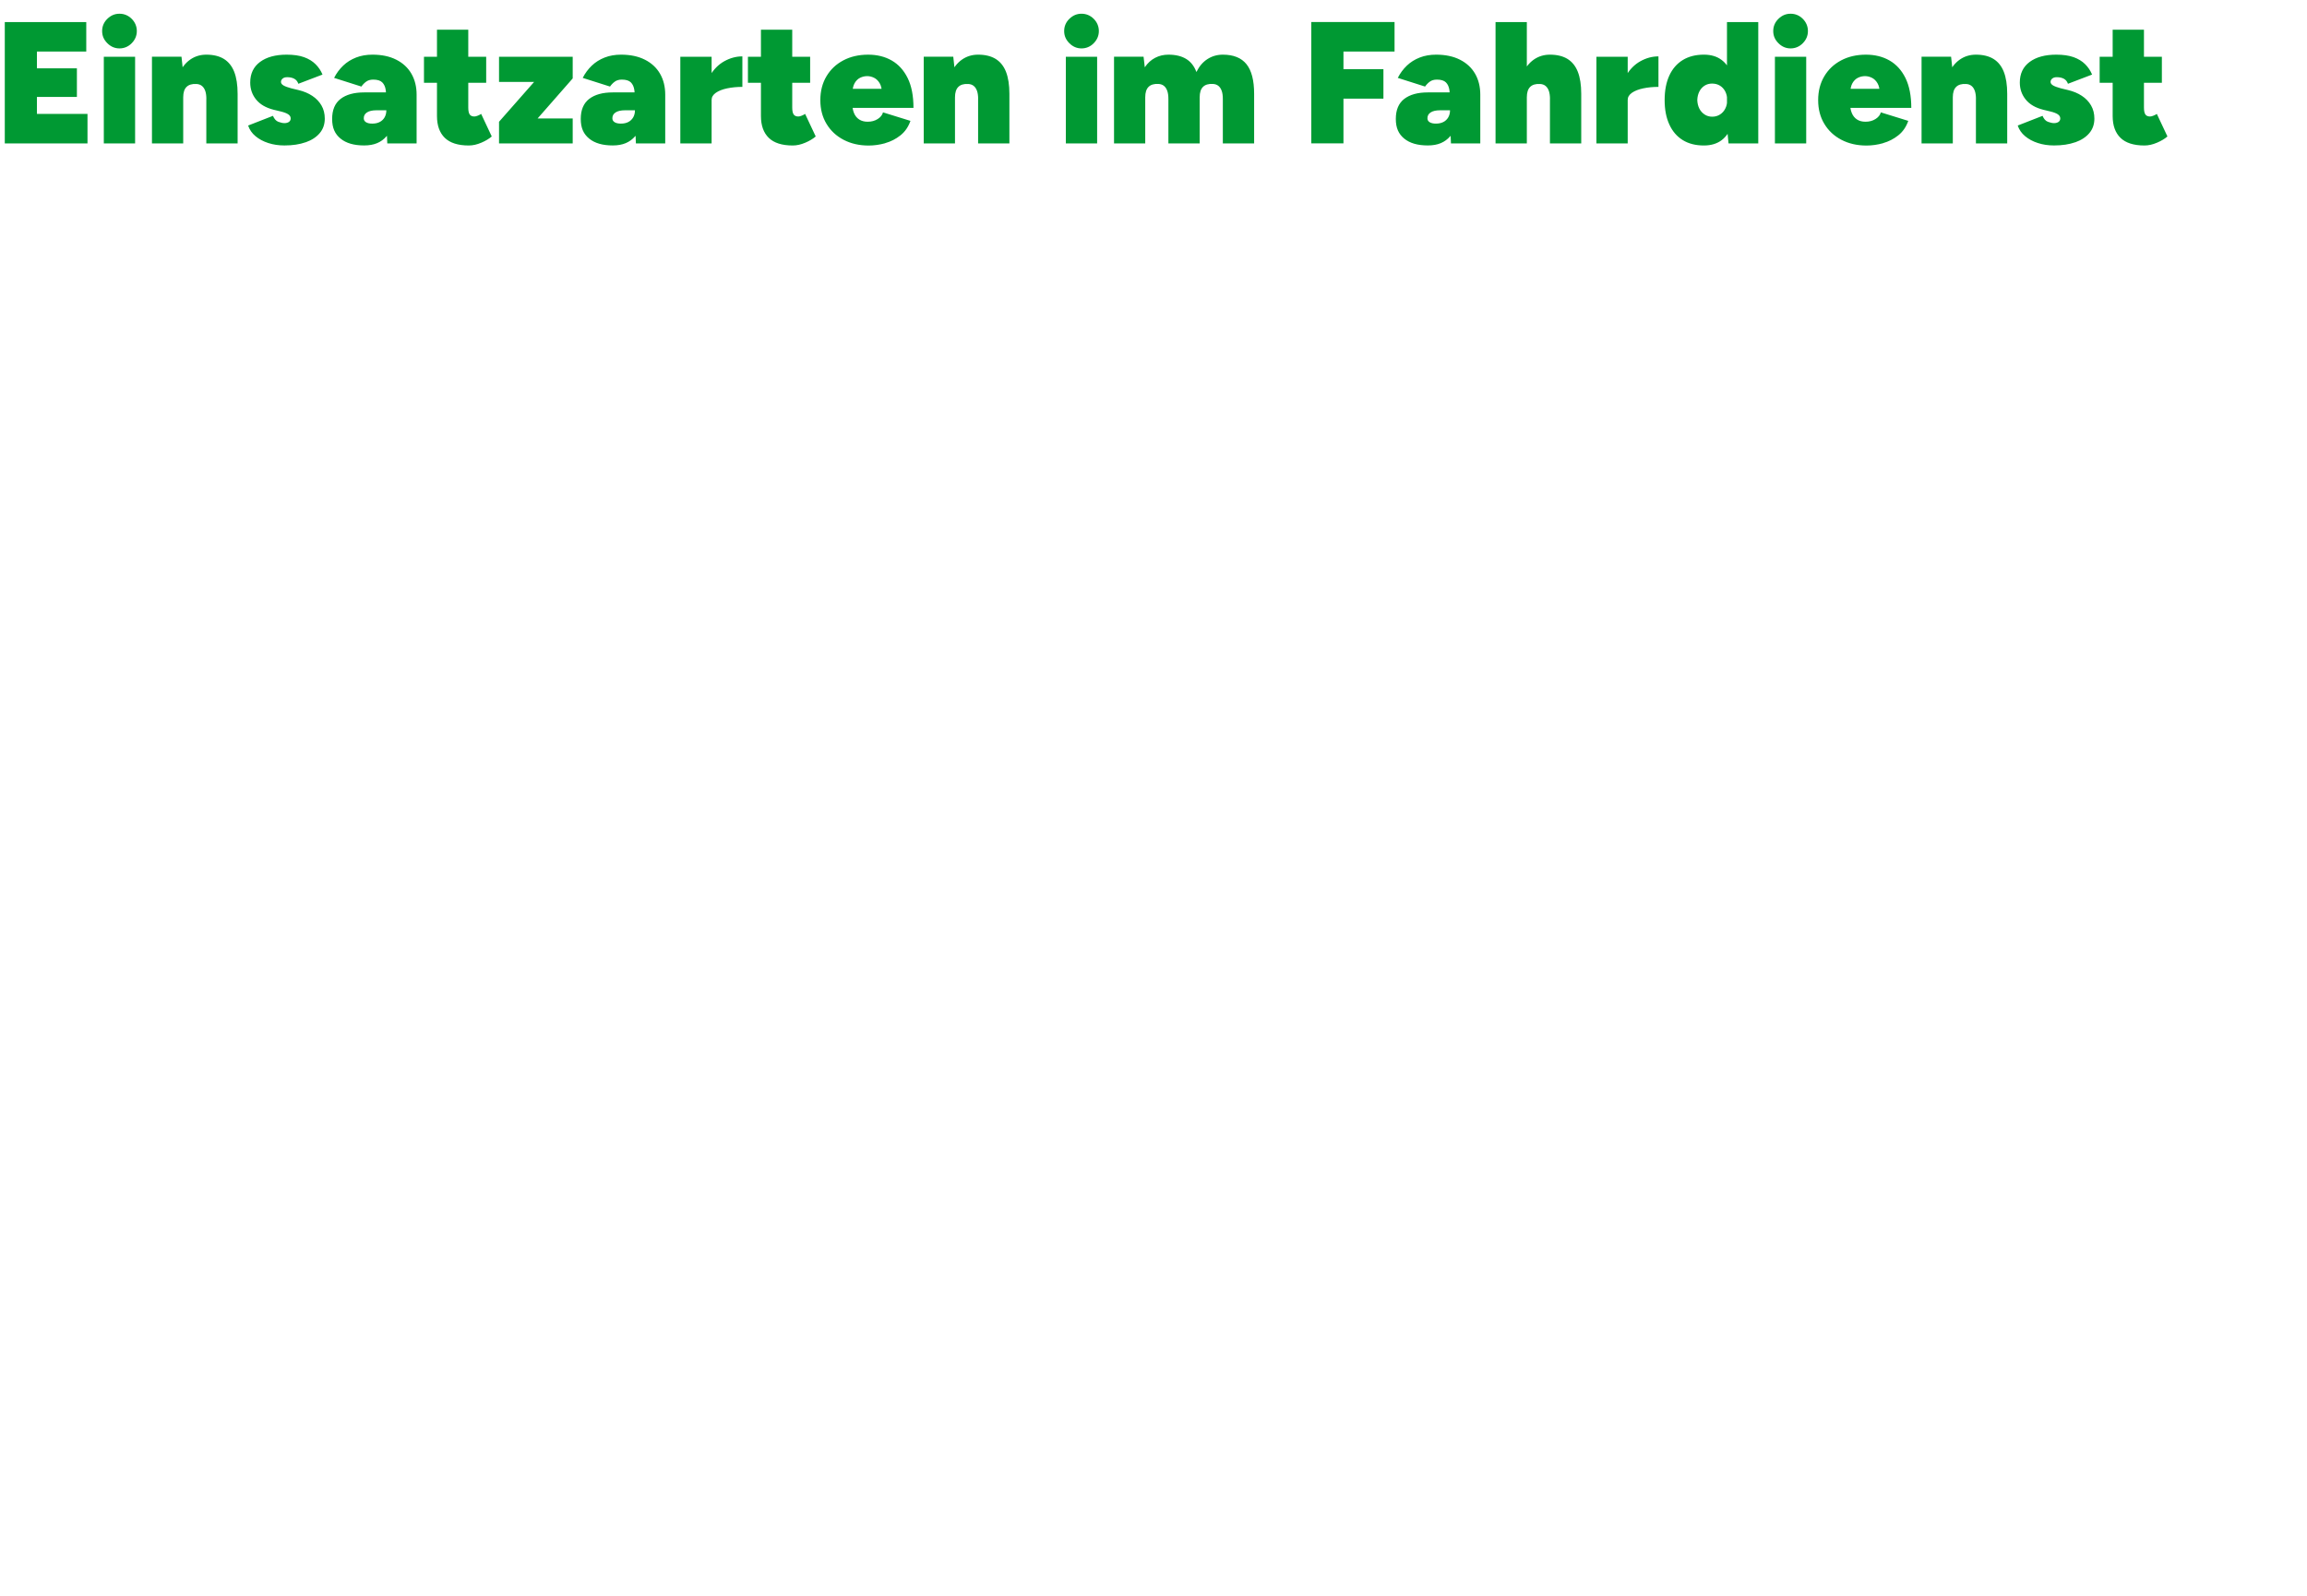 <?xml version="1.0" encoding="UTF-8"?><svg width="640px" height="443px" id="head" xmlns="http://www.w3.org/2000/svg" xmlns:xlink="http://www.w3.org/1999/xlink" viewBox="0 0 564 390"><defs><style>.cls-1{fill:none;}.cls-2{fill:#093;}.cls-3{clip-path:url(#clippath);}</style><clipPath id="clippath"><rect class="cls-1" x="1.17" y="3.16" width="528.72" height="32.22"/></clipPath></defs><g class="cls-3"><path class="cls-2" d="M528.52,13.68h-15.21v6.36h15.21v-6.36ZM527.33,34.7c1.05-.45,1.9-.96,2.55-1.53l-2.59-5.51c-.2.14-.47.28-.81.42s-.62.21-.85.21c-.54,0-.92-.17-1.15-.51-.23-.34-.34-.91-.34-1.7V7.06h-7.65v21.11c0,2.32.64,4.1,1.91,5.34,1.27,1.24,3.23,1.87,5.86,1.87.99,0,2.01-.23,3.06-.68M507.35,34.6c1.47-.52,2.62-1.27,3.44-2.25.82-.97,1.23-2.16,1.23-3.54,0-1.21-.27-2.29-.81-3.22-.54-.93-1.29-1.72-2.25-2.35-.96-.64-2.1-1.11-3.4-1.42l-1.74-.42c-.85-.23-1.48-.46-1.89-.7-.41-.24-.62-.53-.62-.87,0-.31.13-.58.4-.81.27-.23.64-.34,1.13-.34.68,0,1.25.13,1.72.38.47.25.8.66,1,1.23l5.9-2.25c-.4-.96-.96-1.81-1.7-2.54-.74-.74-1.68-1.31-2.82-1.72-1.15-.41-2.56-.61-4.23-.61-2.75,0-4.92.59-6.52,1.78-1.6,1.19-2.4,2.87-2.4,5.04,0,1.58.48,2.97,1.44,4.15.96,1.19,2.39,2.02,4.29,2.5l1.74.42c.82.2,1.43.43,1.83.7.39.27.59.6.59,1,0,.37-.14.65-.42.85-.29.2-.65.3-1.1.3-.42,0-.92-.11-1.49-.32-.57-.21-1.01-.7-1.32-1.46l-6.07,2.37c.34,1.02.94,1.89,1.81,2.61.86.72,1.9,1.28,3.12,1.67,1.22.4,2.53.59,3.95.59,1.98,0,3.71-.26,5.18-.78M490.71,24.02v-1.27c0-2.18-.28-3.97-.83-5.38-.55-1.41-1.4-2.46-2.53-3.16-1.13-.69-2.56-1.04-4.29-1.04-1.47,0-2.79.4-3.95,1.21-1.16.81-2.08,1.99-2.76,3.54-.68,1.55-1.02,3.45-1.02,5.68h2.08c0-1.16.27-2.01.81-2.54.54-.54,1.34-.78,2.42-.72.54.03.98.18,1.34.47.35.28.62.68.81,1.21.18.52.28,1.19.28,2.01h7.65ZM490.71,24.02h-7.65v10.85h7.65v-10.85ZM477.41,34.87v-17.3l-.42-3.9h-7.22v21.2h7.65ZM452.86,20.16c.35-.62.81-1.07,1.36-1.34.55-.27,1.13-.4,1.72-.4s1.13.13,1.68.4c.55.27,1.01.71,1.38,1.34.37.62.55,1.48.55,2.59l.76-1.23h-8.79l.81,1.23c0-1.1.18-1.97.53-2.59M460.34,34.81c1.37-.38,2.62-1.02,3.74-1.91,1.12-.89,1.93-2.07,2.44-3.54l-6.71-2.08c-.17.65-.6,1.19-1.3,1.63-.69.44-1.51.66-2.44.66-.82,0-1.52-.18-2.08-.55-.57-.37-.99-.89-1.27-1.57-.29-.68-.42-1.47-.42-2.37l-.93,1.1h15.89c0-2.94-.48-5.37-1.42-7.29-.95-1.92-2.25-3.35-3.91-4.3-1.66-.95-3.58-1.42-5.76-1.42-2.29,0-4.32.47-6.07,1.4-1.76.93-3.13,2.23-4.12,3.9-.99,1.67-1.49,3.6-1.49,5.81s.5,4.14,1.51,5.81c1,1.67,2.4,2.97,4.18,3.9,1.78.93,3.82,1.4,6.12,1.4,1.33,0,2.68-.19,4.06-.57M440.74,10.37c.84-.85,1.25-1.84,1.25-2.97s-.42-2.16-1.25-2.99c-.83-.83-1.83-1.25-2.99-1.25s-2.12.42-2.97,1.25-1.27,1.83-1.27,2.99.42,2.12,1.27,2.97c.85.85,1.84,1.27,2.97,1.27s2.16-.42,2.99-1.27M441.57,13.68h-7.65v21.2h7.65V13.68ZM416.75,27.81c-.55-.35-.99-.83-1.3-1.44-.31-.61-.48-1.31-.51-2.1.03-.79.2-1.49.51-2.1.31-.61.74-1.08,1.27-1.42.54-.34,1.15-.51,1.83-.51.73,0,1.38.17,1.93.51.55.34.98.81,1.3,1.42.31.61.47,1.31.47,2.1s-.15,1.49-.47,2.1c-.31.61-.74,1.09-1.3,1.44-.55.35-1.18.53-1.89.53s-1.3-.18-1.85-.53M420.91,34.07c1.15-.88,2-2.15,2.55-3.82.55-1.67.83-3.66.83-5.98s-.28-4.35-.83-6c-.55-1.65-1.4-2.92-2.55-3.79-1.15-.88-2.6-1.31-4.35-1.31-2.01,0-3.73.44-5.16,1.31-1.43.88-2.53,2.14-3.29,3.79s-1.15,3.65-1.15,6,.38,4.31,1.15,5.98c.76,1.67,1.86,2.94,3.29,3.82,1.43.88,3.15,1.31,5.16,1.31,1.75,0,3.21-.44,4.35-1.31M429.85,34.87V5.2h-7.65v25.73l.38,3.94h7.26ZM397.93,13.68h-7.65v21.2h7.65V13.68ZM397.93,24.23c0-.68.35-1.26,1.04-1.74.69-.48,1.61-.84,2.76-1.08,1.15-.24,2.38-.36,3.72-.36v-7.46c-1.53,0-3,.4-4.42,1.19-1.42.79-2.58,1.97-3.5,3.52-.92,1.55-1.38,3.48-1.38,5.77l1.78.17ZM386.57,24.02v-1.27c0-2.18-.28-3.97-.83-5.38-.55-1.41-1.4-2.46-2.53-3.16-1.13-.69-2.56-1.04-4.29-1.04-1.47,0-2.79.4-3.95,1.21-1.16.81-2.08,1.99-2.76,3.54-.68,1.55-1.02,3.45-1.02,5.68h2.08c0-1.16.27-2.01.81-2.54.54-.54,1.34-.78,2.42-.72.54.03.98.18,1.34.47.35.28.62.68.81,1.21.18.52.28,1.19.28,2.01h7.65ZM386.57,24.02h-7.65v10.85h7.65v-10.85ZM373.27,5.2h-7.65v29.67h7.65V5.2ZM354.54,33.13c1.3-1.5,1.95-3.62,1.95-6.36h-2c0,.65-.14,1.22-.42,1.72-.29.49-.68.88-1.19,1.14s-1.12.4-1.83.4c-.65,0-1.16-.11-1.53-.34-.37-.23-.55-.55-.55-.97,0-.62.27-1.1.81-1.44.54-.34,1.3-.51,2.29-.51h3.23v-4.37h-6.24c-2.46,0-4.38.53-5.76,1.59-1.37,1.06-2.06,2.69-2.06,4.9s.69,3.69,2.06,4.81c1.37,1.12,3.29,1.67,5.76,1.67s4.17-.75,5.48-2.25M361.89,34.87v-11.91c0-1.95-.42-3.66-1.27-5.13-.85-1.47-2.08-2.61-3.7-3.43-1.61-.82-3.56-1.23-5.82-1.23-1.47,0-2.81.23-4.01.7-1.2.47-2.25,1.12-3.14,1.97-.89.85-1.64,1.85-2.23,3.01l6.67,2.12c.31-.45.69-.85,1.15-1.19.45-.34,1.03-.51,1.74-.51,1.02,0,1.75.23,2.21.68.45.45.73,1.07.85,1.87.11.79.17,1.68.17,2.67v5.51l.21,4.87h7.18ZM328.44,34.87v-10.94h9.77v-7.21h-9.77v-4.32h12.49v-7.21h-20.35v29.67h7.86ZM279.98,34.87v-11.28c0-1.16.27-2.01.81-2.54.54-.54,1.34-.78,2.42-.72.54.03.98.18,1.34.47.35.28.62.68.81,1.21.19.52.28,1.19.28,2.01v10.85h7.65v-11.28c0-1.16.27-2.01.81-2.54.54-.54,1.34-.78,2.42-.72.54.03.98.18,1.34.47.35.28.62.68.81,1.21.19.52.28,1.19.28,2.01v10.85h7.65v-12.12c0-3.28-.62-5.7-1.87-7.25-1.25-1.55-3.17-2.33-5.78-2.33-1.39,0-2.64.36-3.76,1.08-1.12.72-2.02,1.77-2.7,3.16-.54-1.44-1.37-2.51-2.51-3.2-1.13-.69-2.58-1.04-4.33-1.04-1.19,0-2.28.26-3.27.78-.99.52-1.83,1.29-2.51,2.31l-.3-2.59h-7.22v21.2h7.65ZM267.39,10.37c.83-.85,1.25-1.84,1.25-2.97s-.42-2.16-1.25-2.99c-.84-.83-1.84-1.25-2.99-1.25s-2.12.42-2.97,1.25c-.85.83-1.27,1.83-1.27,2.99s.42,2.12,1.27,2.97c.85.85,1.84,1.27,2.97,1.27s2.16-.42,2.99-1.27M268.22,13.68h-7.65v21.2h7.65V13.68ZM246.77,24.02v-1.27c0-2.18-.28-3.97-.83-5.38-.55-1.41-1.4-2.46-2.53-3.16-1.13-.69-2.56-1.04-4.29-1.04-1.47,0-2.79.4-3.95,1.21-1.16.81-2.08,1.99-2.76,3.54-.68,1.55-1.02,3.45-1.02,5.68h2.08c0-1.16.27-2.01.81-2.54.54-.54,1.34-.78,2.42-.72.54.03.98.18,1.34.47.35.28.62.68.81,1.21.19.52.28,1.19.28,2.01h7.65ZM246.77,24.02h-7.65v10.85h7.65v-10.85ZM233.47,34.87v-17.3l-.42-3.9h-7.22v21.2h7.65ZM208.92,20.16c.35-.62.81-1.07,1.36-1.34.55-.27,1.13-.4,1.72-.4s1.13.13,1.68.4c.55.27,1.01.71,1.38,1.34.37.62.55,1.48.55,2.59l.76-1.23h-8.79l.81,1.23c0-1.1.18-1.97.53-2.59M216.4,34.81c1.37-.38,2.62-1.02,3.74-1.91,1.12-.89,1.93-2.07,2.44-3.54l-6.71-2.08c-.17.65-.6,1.19-1.3,1.63-.69.44-1.51.66-2.44.66-.82,0-1.51-.18-2.08-.55-.57-.37-.99-.89-1.27-1.57-.28-.68-.42-1.47-.42-2.37l-.93,1.1h15.89c0-2.94-.47-5.37-1.42-7.29-.95-1.92-2.25-3.35-3.91-4.3-1.66-.95-3.57-1.42-5.76-1.42-2.29,0-4.32.47-6.07,1.4-1.76.93-3.13,2.23-4.12,3.9-.99,1.67-1.49,3.6-1.49,5.81s.5,4.14,1.51,5.81c1,1.67,2.4,2.97,4.18,3.9,1.78.93,3.82,1.4,6.12,1.4,1.33,0,2.68-.19,4.06-.57M198.06,13.68h-15.21v6.36h15.21v-6.36ZM196.87,34.7c1.05-.45,1.9-.96,2.55-1.53l-2.59-5.51c-.2.14-.47.28-.81.42s-.62.21-.85.21c-.54,0-.92-.17-1.15-.51s-.34-.91-.34-1.7V7.06h-7.65v21.11c0,2.32.64,4.1,1.91,5.34,1.27,1.24,3.23,1.87,5.86,1.87.99,0,2.01-.23,3.06-.68M173.97,13.68h-7.65v21.2h7.65V13.68ZM173.97,24.23c0-.68.35-1.26,1.04-1.74.69-.48,1.61-.84,2.76-1.08,1.15-.24,2.38-.36,3.72-.36v-7.46c-1.53,0-3,.4-4.42,1.19-1.42.79-2.58,1.97-3.5,3.52-.92,1.55-1.38,3.48-1.38,5.77l1.78.17ZM155.28,33.13c1.3-1.5,1.95-3.62,1.95-6.36h-2c0,.65-.14,1.22-.42,1.72-.29.49-.68.88-1.19,1.14-.51.27-1.12.4-1.83.4-.65,0-1.16-.11-1.53-.34-.37-.23-.55-.55-.55-.97,0-.62.27-1.1.81-1.44.54-.34,1.3-.51,2.29-.51h3.23v-4.37h-6.24c-2.46,0-4.38.53-5.76,1.59-1.37,1.06-2.06,2.69-2.06,4.9s.69,3.69,2.06,4.81c1.37,1.12,3.29,1.67,5.76,1.67s4.17-.75,5.48-2.25M162.63,34.87v-11.91c0-1.95-.42-3.66-1.27-5.13-.85-1.47-2.08-2.61-3.7-3.43s-3.56-1.23-5.82-1.23c-1.47,0-2.81.23-4.01.7-1.2.47-2.25,1.12-3.14,1.97-.89.85-1.64,1.85-2.23,3.01l6.67,2.12c.31-.45.69-.85,1.15-1.19.45-.34,1.03-.51,1.74-.51,1.02,0,1.75.23,2.21.68.45.45.73,1.07.85,1.87.11.79.17,1.68.17,2.67v5.51l.21,4.87h7.18ZM140.01,34.87v-6.1h-8.58l8.58-9.79v-5.3h-18.01v6.15h8.58l-8.58,9.75v5.3h18.01ZM118.86,13.68h-15.21v6.36h15.21v-6.36ZM117.67,34.7c1.05-.45,1.9-.96,2.55-1.53l-2.59-5.51c-.2.14-.47.28-.81.42-.34.14-.62.21-.85.21-.54,0-.92-.17-1.15-.51-.23-.34-.34-.91-.34-1.7V7.06h-7.65v21.11c0,2.32.64,4.1,1.91,5.34,1.27,1.24,3.23,1.87,5.86,1.87.99,0,2.01-.23,3.06-.68M94.5,33.13c1.3-1.5,1.95-3.62,1.95-6.36h-2c0,.65-.14,1.22-.42,1.72-.28.49-.68.88-1.19,1.14-.51.27-1.12.4-1.83.4-.65,0-1.16-.11-1.53-.34-.37-.23-.55-.55-.55-.97,0-.62.27-1.1.81-1.44s1.3-.51,2.29-.51h3.23v-4.37h-6.24c-2.46,0-4.38.53-5.76,1.59-1.37,1.06-2.06,2.69-2.06,4.9s.69,3.69,2.06,4.81c1.37,1.12,3.29,1.67,5.76,1.67s4.18-.75,5.48-2.25M101.85,34.87v-11.91c0-1.95-.42-3.66-1.27-5.13-.85-1.47-2.08-2.61-3.7-3.43-1.61-.82-3.55-1.23-5.82-1.23-1.47,0-2.81.23-4.01.7-1.2.47-2.25,1.12-3.14,1.97-.89.85-1.64,1.85-2.23,3.01l6.67,2.12c.31-.45.69-.85,1.15-1.19s1.03-.51,1.74-.51c1.02,0,1.76.23,2.21.68s.74,1.07.85,1.87c.11.79.17,1.68.17,2.67v5.51l.21,4.87h7.18ZM74.73,34.6c1.47-.52,2.62-1.27,3.44-2.25.82-.97,1.23-2.16,1.23-3.54,0-1.21-.27-2.29-.81-3.22-.54-.93-1.29-1.72-2.25-2.35-.96-.64-2.09-1.11-3.4-1.42l-1.74-.42c-.85-.23-1.48-.46-1.89-.7-.41-.24-.62-.53-.62-.87,0-.31.14-.58.4-.81.27-.23.64-.34,1.13-.34.68,0,1.25.13,1.72.38.47.25.8.66,1,1.23l5.9-2.25c-.39-.96-.96-1.81-1.7-2.54-.74-.74-1.68-1.31-2.82-1.72-1.15-.41-2.55-.61-4.23-.61-2.75,0-4.92.59-6.52,1.78-1.6,1.19-2.4,2.87-2.4,5.04,0,1.58.48,2.97,1.44,4.15.96,1.19,2.39,2.02,4.29,2.5l1.74.42c.82.2,1.43.43,1.83.7.4.27.59.6.59,1,0,.37-.14.65-.42.85-.28.2-.65.3-1.1.3-.42,0-.92-.11-1.49-.32-.56-.21-1-.7-1.32-1.46l-6.07,2.37c.34,1.02.94,1.89,1.81,2.61.86.72,1.91,1.28,3.12,1.67,1.22.4,2.54.59,3.95.59,1.98,0,3.71-.26,5.18-.78M58.09,24.02v-1.27c0-2.18-.28-3.97-.83-5.38-.55-1.41-1.4-2.46-2.53-3.16-1.13-.69-2.56-1.04-4.29-1.04-1.47,0-2.79.4-3.95,1.21-1.16.81-2.08,1.99-2.76,3.54-.68,1.55-1.02,3.45-1.02,5.68h2.08c0-1.16.27-2.01.81-2.54s1.34-.78,2.42-.72c.54.03.98.18,1.34.47.35.28.62.68.81,1.21.19.52.28,1.19.28,2.01h7.65ZM58.09,24.02h-7.65v10.85h7.65v-10.85ZM44.79,34.87v-17.3l-.42-3.9h-7.22v21.2h7.65ZM32.2,10.37c.83-.85,1.25-1.84,1.25-2.97s-.42-2.16-1.25-2.99c-.84-.83-1.84-1.25-2.99-1.25s-2.12.42-2.97,1.25c-.85.83-1.27,1.83-1.27,2.99s.42,2.12,1.27,2.97c.85.85,1.84,1.27,2.97,1.27s2.16-.42,2.99-1.27M33.03,13.68h-7.65v21.2h7.65V13.68ZM21.39,34.87v-7.21h-12.36v-4.15h9.77v-6.99h-9.77v-4.11h12.06v-7.21H1.17v29.67h20.22Z"/></g></svg>
